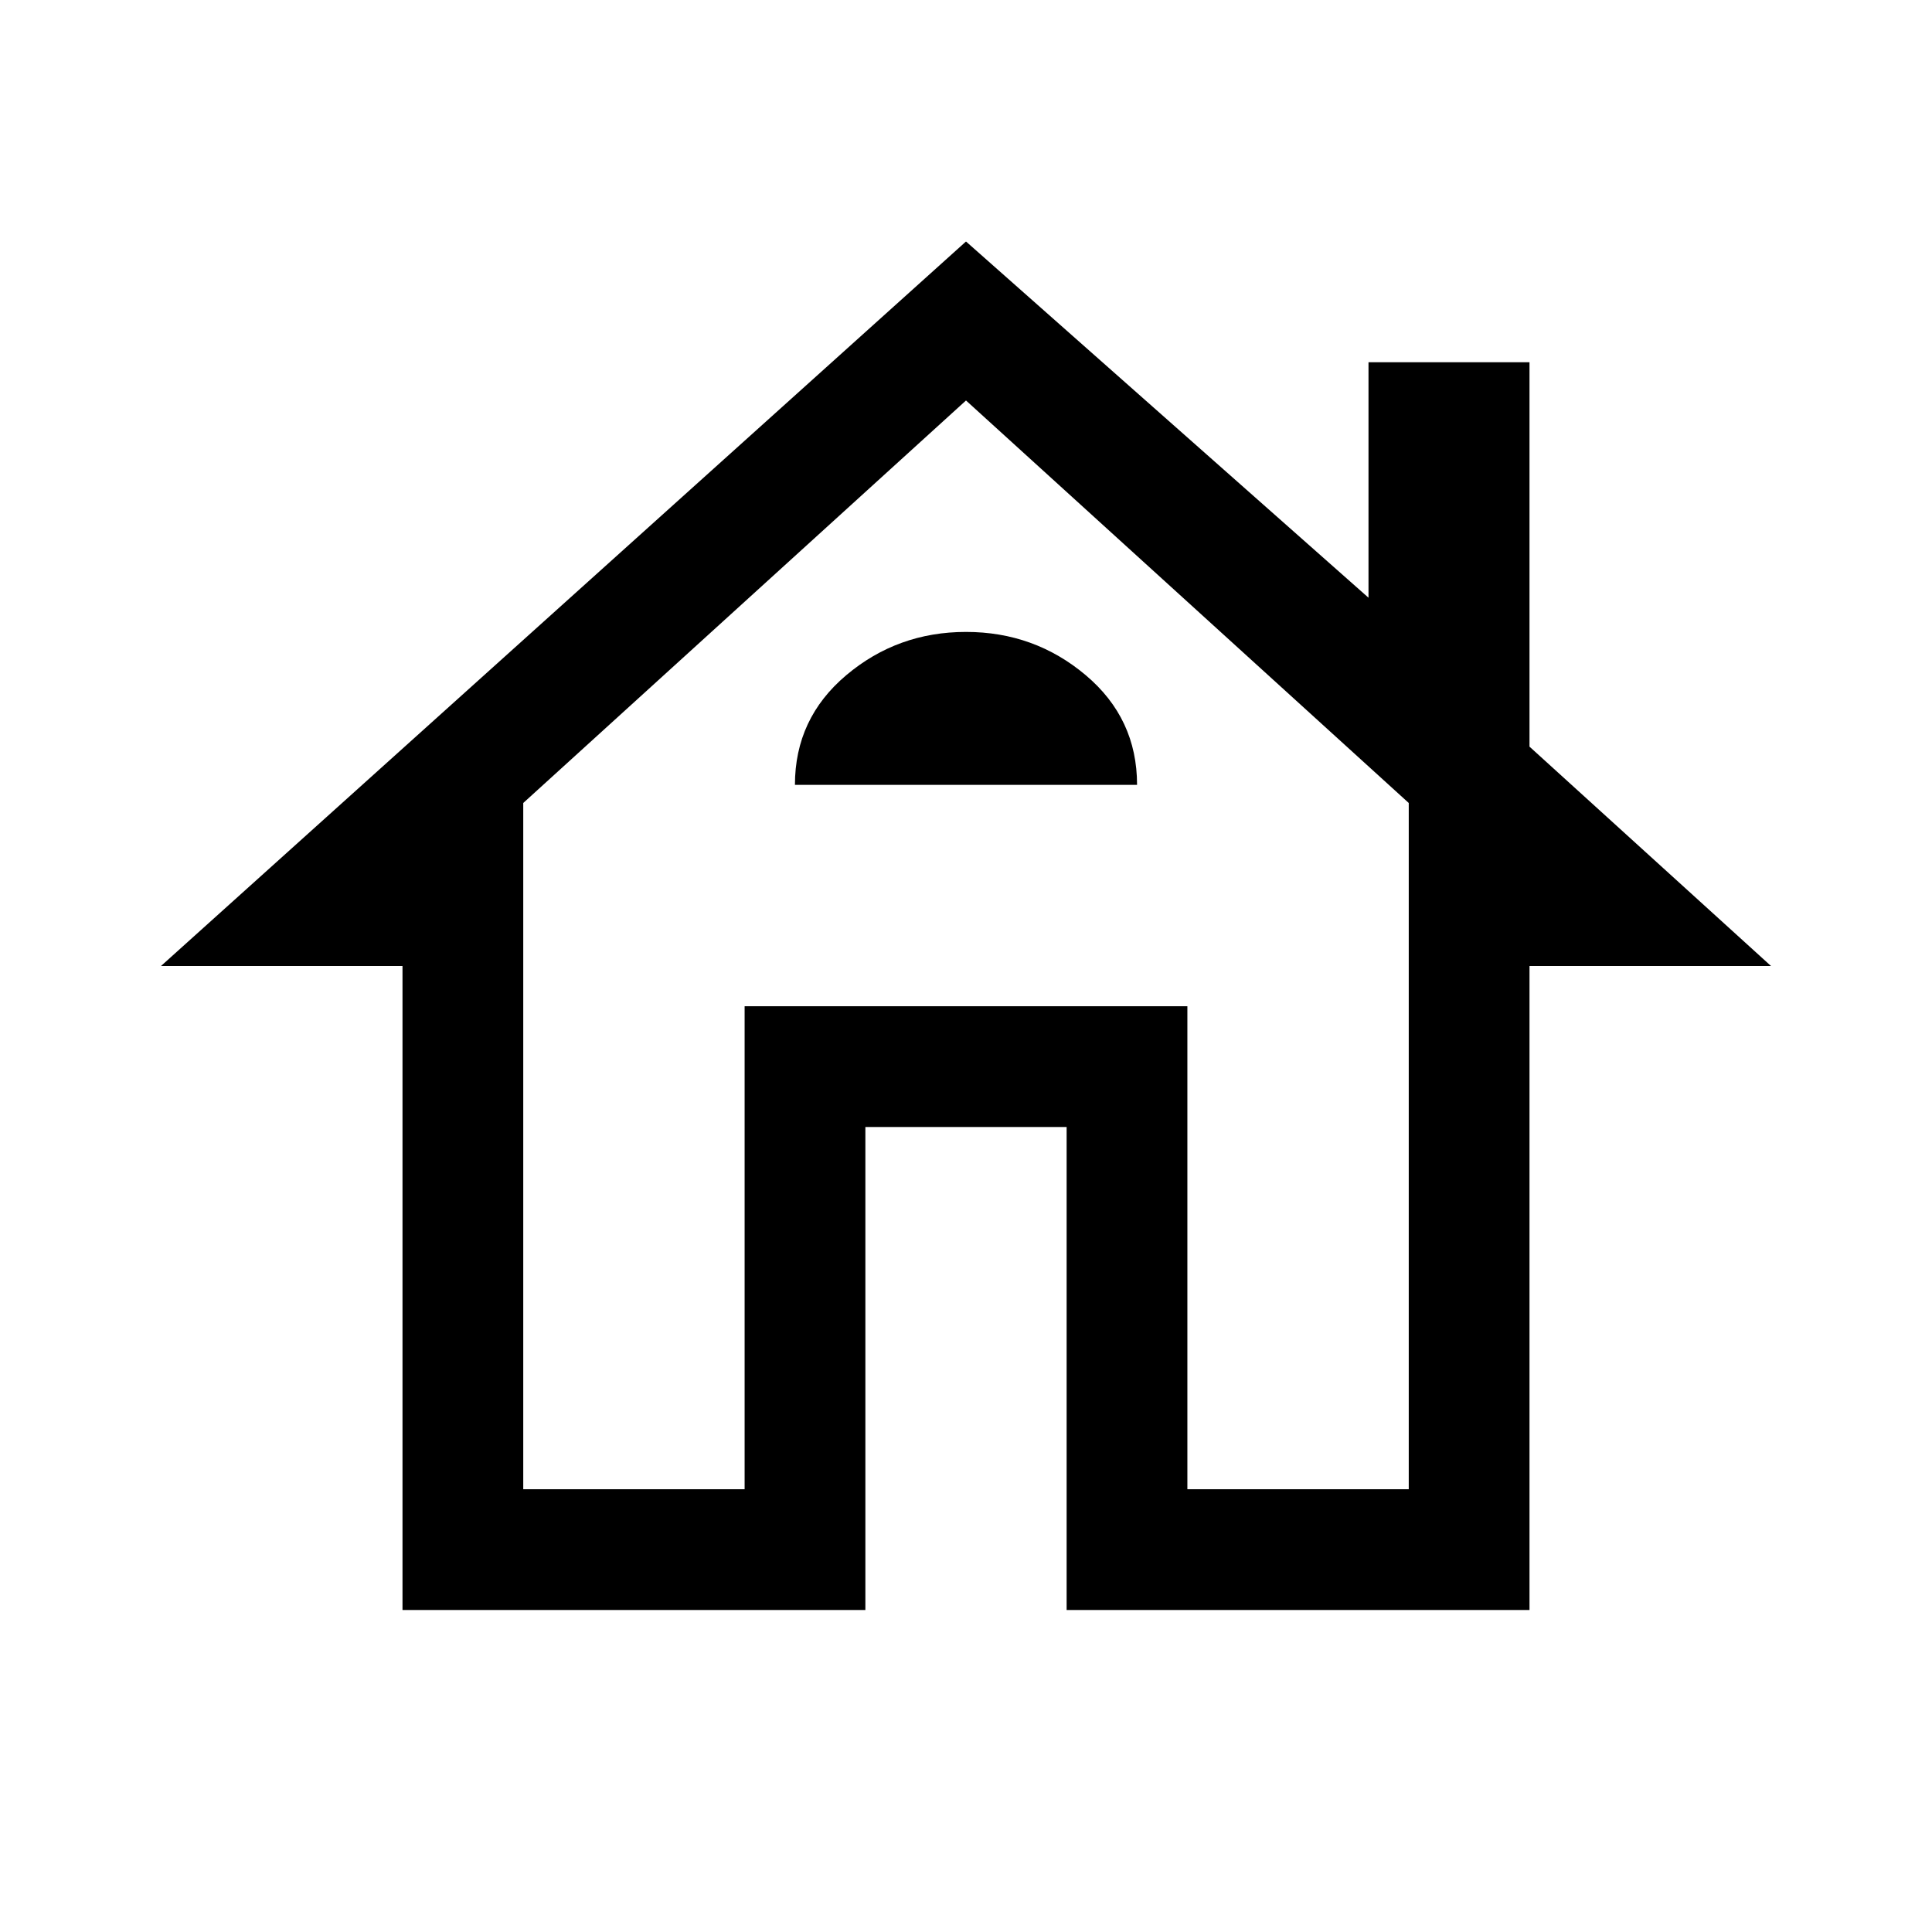 <svg xmlns="http://www.w3.org/2000/svg" height="48" width="48"><path d="M10 40V24H4L24 6l10 8.85V9h4v9.55L44 24h-6v16H26.5V28h-5v12Zm3-3h5.5V25h11v12H35V19.95l-11-10-11 10Zm5.5-12h11-11Zm1.25-5.5h8.5q0-1.65-1.275-2.725Q25.7 15.7 24 15.7q-1.7 0-2.975 1.075Q19.75 17.85 19.75 19.5Z"/></svg>